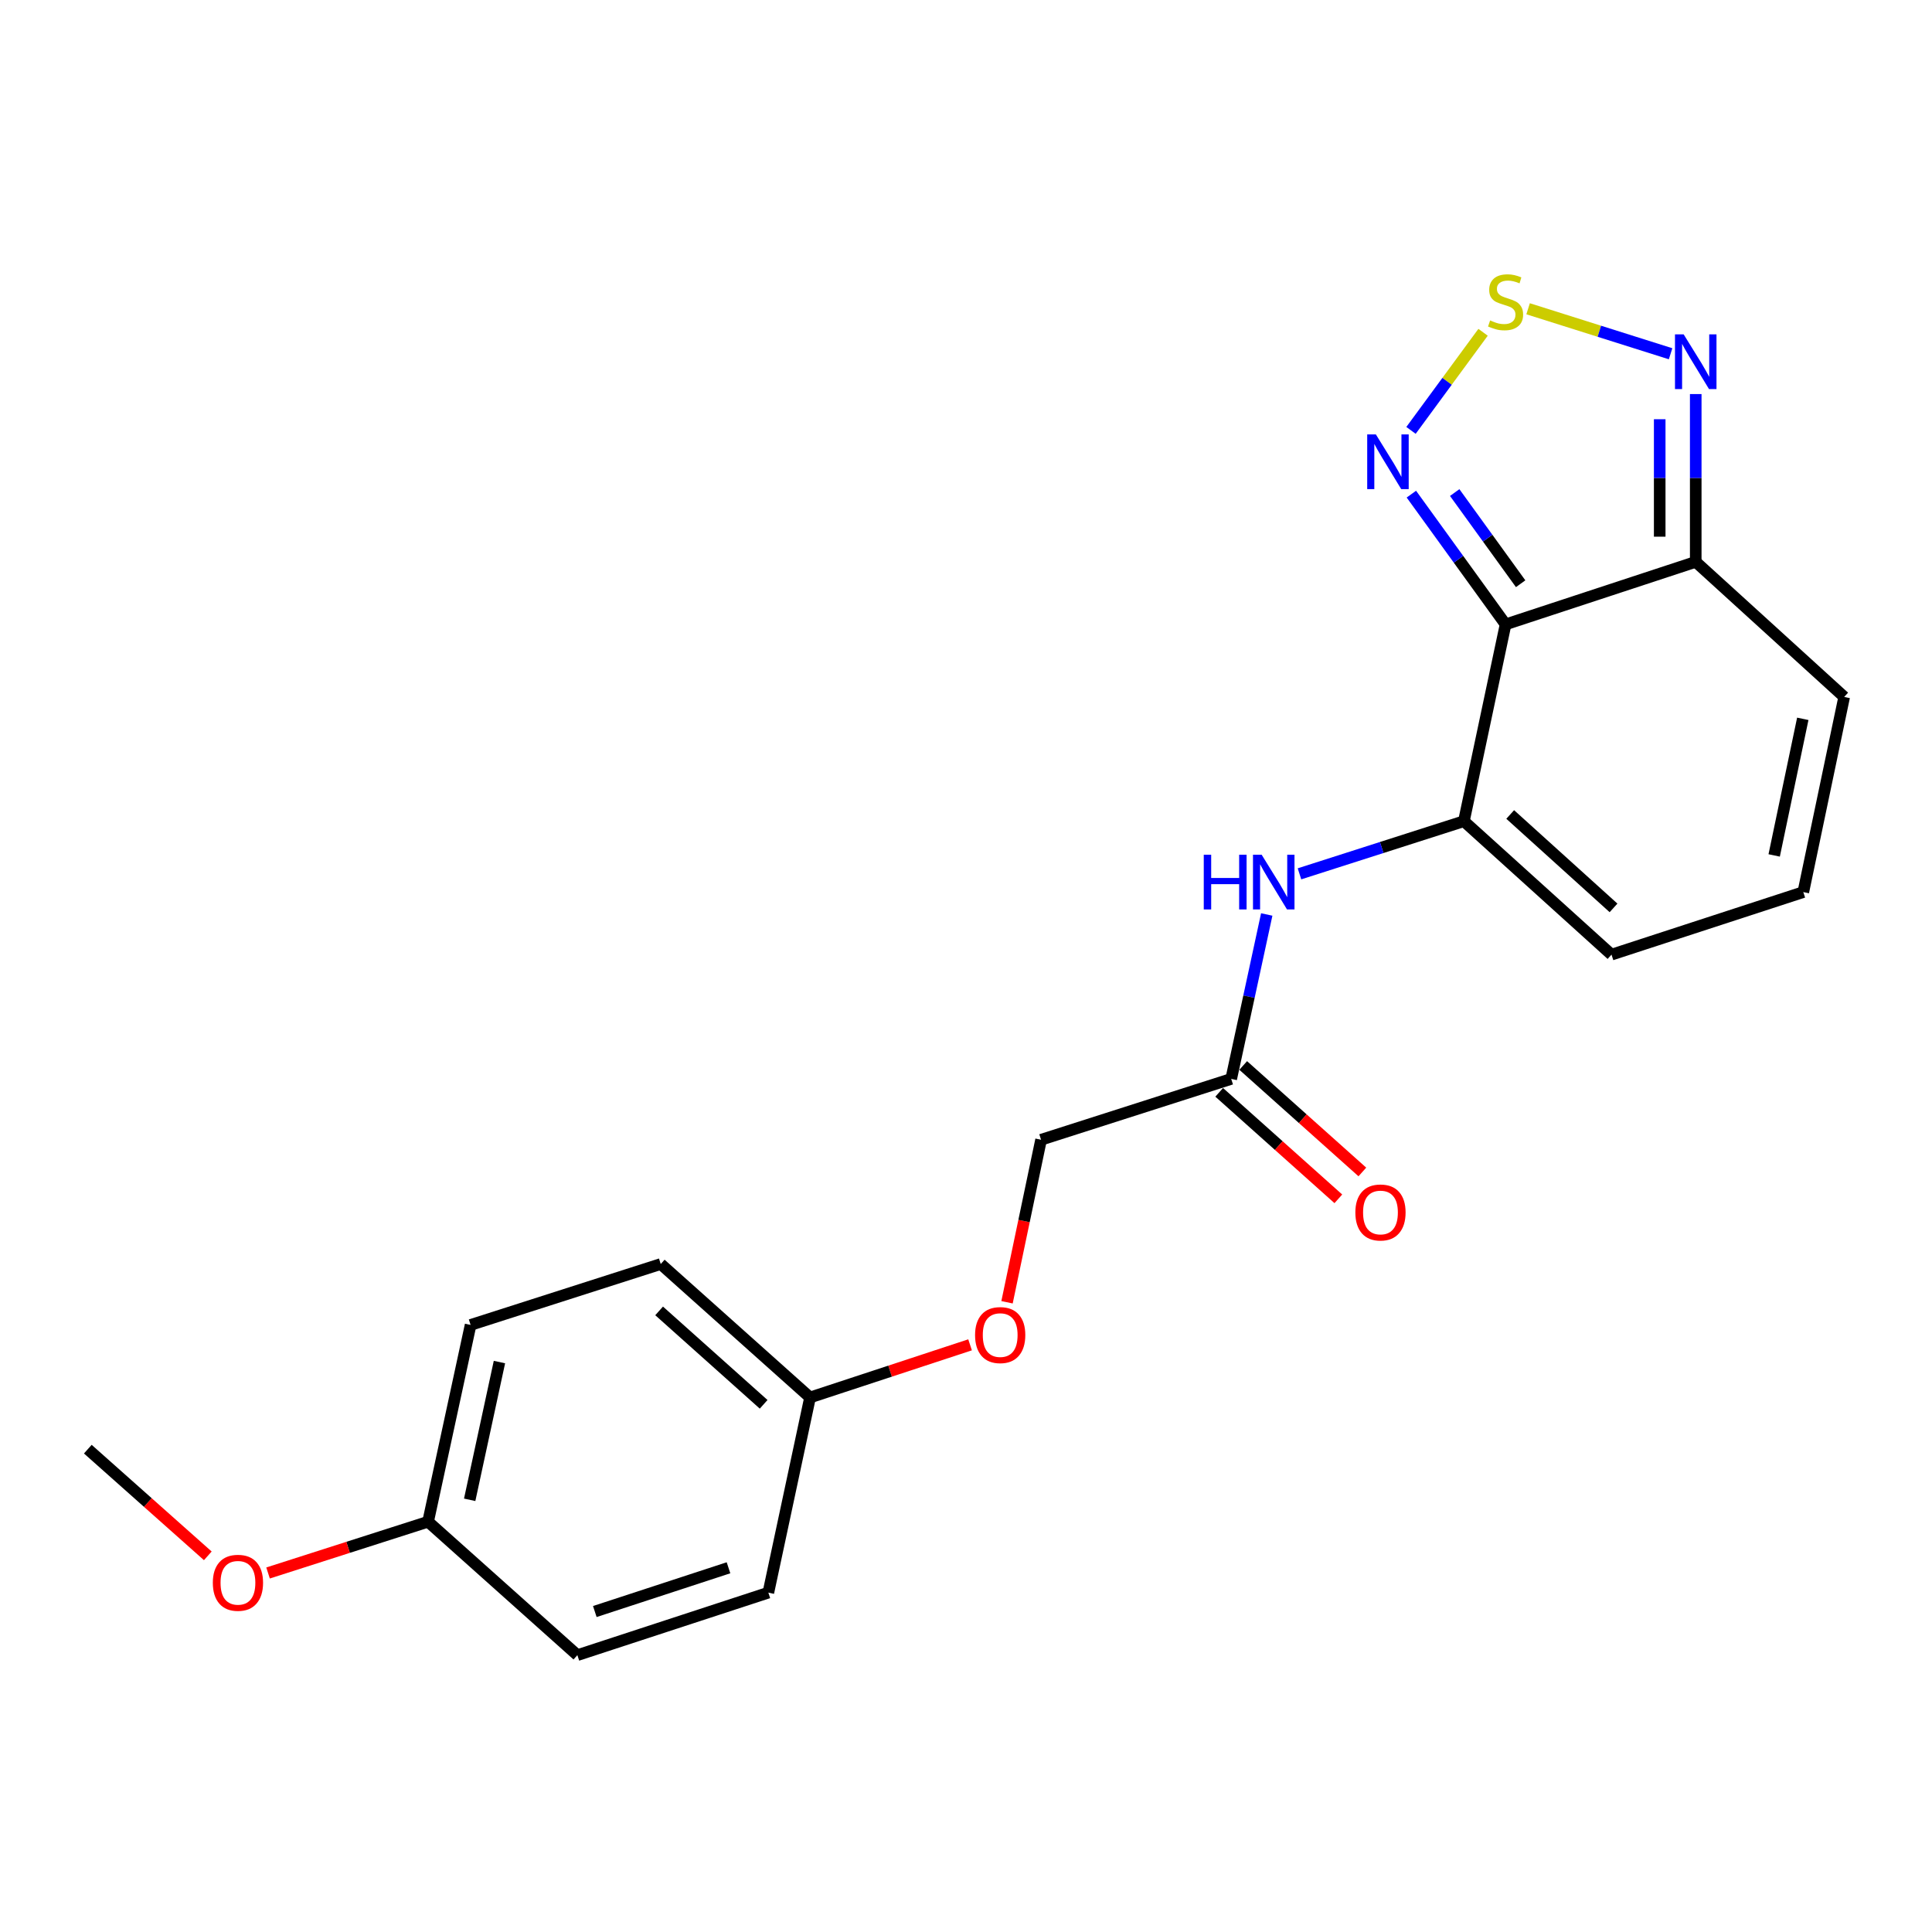 <?xml version='1.0' encoding='iso-8859-1'?>
<svg version='1.1' baseProfile='full'
              xmlns='http://www.w3.org/2000/svg'
                      xmlns:rdkit='http://www.rdkit.org/xml'
                      xmlns:xlink='http://www.w3.org/1999/xlink'
                  xml:space='preserve'
width='1000px' height='1000px' viewBox='0 0 1000 1000'>
<!-- END OF HEADER -->
<rect style='opacity:1.0;fill:#FFFFFF;stroke:none' width='1000' height='1000' x='0' y='0'> </rect>
<path class='bond-0' d='M 779.284,323.179 L 757.713,425.045' style='fill:none;fill-rule:evenodd;stroke:#000000;stroke-width:6px;stroke-linecap:butt;stroke-linejoin:miter;stroke-opacity:1' />
<path class='bond-2' d='M 779.284,323.179 L 754.904,289.472' style='fill:none;fill-rule:evenodd;stroke:#000000;stroke-width:6px;stroke-linecap:butt;stroke-linejoin:miter;stroke-opacity:1' />
<path class='bond-2' d='M 754.904,289.472 L 730.524,255.765' style='fill:none;fill-rule:evenodd;stroke:#0000FF;stroke-width:6px;stroke-linecap:butt;stroke-linejoin:miter;stroke-opacity:1' />
<path class='bond-2' d='M 787.081,302.137 L 770.015,278.542' style='fill:none;fill-rule:evenodd;stroke:#000000;stroke-width:6px;stroke-linecap:butt;stroke-linejoin:miter;stroke-opacity:1' />
<path class='bond-2' d='M 770.015,278.542 L 752.949,254.947' style='fill:none;fill-rule:evenodd;stroke:#0000FF;stroke-width:6px;stroke-linecap:butt;stroke-linejoin:miter;stroke-opacity:1' />
<path class='bond-3' d='M 779.284,323.179 L 877.71,290.812' style='fill:none;fill-rule:evenodd;stroke:#000000;stroke-width:6px;stroke-linecap:butt;stroke-linejoin:miter;stroke-opacity:1' />
<path class='bond-5' d='M 757.713,425.045 L 715.161,438.671' style='fill:none;fill-rule:evenodd;stroke:#000000;stroke-width:6px;stroke-linecap:butt;stroke-linejoin:miter;stroke-opacity:1' />
<path class='bond-5' d='M 715.161,438.671 L 672.609,452.296' style='fill:none;fill-rule:evenodd;stroke:#0000FF;stroke-width:6px;stroke-linecap:butt;stroke-linejoin:miter;stroke-opacity:1' />
<path class='bond-7' d='M 757.713,425.045 L 834.112,494.12' style='fill:none;fill-rule:evenodd;stroke:#000000;stroke-width:6px;stroke-linecap:butt;stroke-linejoin:miter;stroke-opacity:1' />
<path class='bond-7' d='M 781.68,421.573 L 835.16,469.925' style='fill:none;fill-rule:evenodd;stroke:#000000;stroke-width:6px;stroke-linecap:butt;stroke-linejoin:miter;stroke-opacity:1' />
<path class='bond-1' d='M 767.633,171.993 L 748.983,197.381' style='fill:none;fill-rule:evenodd;stroke:#CCCC00;stroke-width:6px;stroke-linecap:butt;stroke-linejoin:miter;stroke-opacity:1' />
<path class='bond-1' d='M 748.983,197.381 L 730.333,222.769' style='fill:none;fill-rule:evenodd;stroke:#0000FF;stroke-width:6px;stroke-linecap:butt;stroke-linejoin:miter;stroke-opacity:1' />
<path class='bond-21' d='M 790.944,159.815 L 827.82,171.46' style='fill:none;fill-rule:evenodd;stroke:#CCCC00;stroke-width:6px;stroke-linecap:butt;stroke-linejoin:miter;stroke-opacity:1' />
<path class='bond-21' d='M 827.82,171.46 L 864.696,183.105' style='fill:none;fill-rule:evenodd;stroke:#0000FF;stroke-width:6px;stroke-linecap:butt;stroke-linejoin:miter;stroke-opacity:1' />
<path class='bond-4' d='M 877.71,290.812 L 877.71,247.388' style='fill:none;fill-rule:evenodd;stroke:#000000;stroke-width:6px;stroke-linecap:butt;stroke-linejoin:miter;stroke-opacity:1' />
<path class='bond-4' d='M 877.71,247.388 L 877.71,203.965' style='fill:none;fill-rule:evenodd;stroke:#0000FF;stroke-width:6px;stroke-linecap:butt;stroke-linejoin:miter;stroke-opacity:1' />
<path class='bond-4' d='M 859.061,277.785 L 859.061,247.388' style='fill:none;fill-rule:evenodd;stroke:#000000;stroke-width:6px;stroke-linecap:butt;stroke-linejoin:miter;stroke-opacity:1' />
<path class='bond-4' d='M 859.061,247.388 L 859.061,216.992' style='fill:none;fill-rule:evenodd;stroke:#0000FF;stroke-width:6px;stroke-linecap:butt;stroke-linejoin:miter;stroke-opacity:1' />
<path class='bond-9' d='M 877.71,290.812 L 954.545,360.736' style='fill:none;fill-rule:evenodd;stroke:#000000;stroke-width:6px;stroke-linecap:butt;stroke-linejoin:miter;stroke-opacity:1' />
<path class='bond-6' d='M 655.662,473.328 L 646.466,515.884' style='fill:none;fill-rule:evenodd;stroke:#0000FF;stroke-width:6px;stroke-linecap:butt;stroke-linejoin:miter;stroke-opacity:1' />
<path class='bond-6' d='M 646.466,515.884 L 637.269,558.439' style='fill:none;fill-rule:evenodd;stroke:#000000;stroke-width:6px;stroke-linecap:butt;stroke-linejoin:miter;stroke-opacity:1' />
<path class='bond-10' d='M 631.055,565.392 L 661.89,592.951' style='fill:none;fill-rule:evenodd;stroke:#000000;stroke-width:6px;stroke-linecap:butt;stroke-linejoin:miter;stroke-opacity:1' />
<path class='bond-10' d='M 661.89,592.951 L 692.725,620.511' style='fill:none;fill-rule:evenodd;stroke:#FF0000;stroke-width:6px;stroke-linecap:butt;stroke-linejoin:miter;stroke-opacity:1' />
<path class='bond-10' d='M 643.483,551.487 L 674.318,579.047' style='fill:none;fill-rule:evenodd;stroke:#000000;stroke-width:6px;stroke-linecap:butt;stroke-linejoin:miter;stroke-opacity:1' />
<path class='bond-10' d='M 674.318,579.047 L 705.152,606.606' style='fill:none;fill-rule:evenodd;stroke:#FF0000;stroke-width:6px;stroke-linecap:butt;stroke-linejoin:miter;stroke-opacity:1' />
<path class='bond-12' d='M 637.269,558.439 L 538.853,589.936' style='fill:none;fill-rule:evenodd;stroke:#000000;stroke-width:6px;stroke-linecap:butt;stroke-linejoin:miter;stroke-opacity:1' />
<path class='bond-22' d='M 834.112,494.12 L 933.389,461.743' style='fill:none;fill-rule:evenodd;stroke:#000000;stroke-width:6px;stroke-linecap:butt;stroke-linejoin:miter;stroke-opacity:1' />
<path class='bond-8' d='M 933.389,461.743 L 954.545,360.736' style='fill:none;fill-rule:evenodd;stroke:#000000;stroke-width:6px;stroke-linecap:butt;stroke-linejoin:miter;stroke-opacity:1' />
<path class='bond-8' d='M 918.309,442.769 L 933.119,372.064' style='fill:none;fill-rule:evenodd;stroke:#000000;stroke-width:6px;stroke-linecap:butt;stroke-linejoin:miter;stroke-opacity:1' />
<path class='bond-11' d='M 521.236,674.053 L 530.044,631.994' style='fill:none;fill-rule:evenodd;stroke:#FF0000;stroke-width:6px;stroke-linecap:butt;stroke-linejoin:miter;stroke-opacity:1' />
<path class='bond-11' d='M 530.044,631.994 L 538.853,589.936' style='fill:none;fill-rule:evenodd;stroke:#000000;stroke-width:6px;stroke-linecap:butt;stroke-linejoin:miter;stroke-opacity:1' />
<path class='bond-13' d='M 502.106,696.082 L 460.693,709.706' style='fill:none;fill-rule:evenodd;stroke:#FF0000;stroke-width:6px;stroke-linecap:butt;stroke-linejoin:miter;stroke-opacity:1' />
<path class='bond-13' d='M 460.693,709.706 L 419.28,723.33' style='fill:none;fill-rule:evenodd;stroke:#000000;stroke-width:6px;stroke-linecap:butt;stroke-linejoin:miter;stroke-opacity:1' />
<path class='bond-15' d='M 419.28,723.33 L 397.698,824.347' style='fill:none;fill-rule:evenodd;stroke:#000000;stroke-width:6px;stroke-linecap:butt;stroke-linejoin:miter;stroke-opacity:1' />
<path class='bond-16' d='M 419.28,723.33 L 341.999,654.255' style='fill:none;fill-rule:evenodd;stroke:#000000;stroke-width:6px;stroke-linecap:butt;stroke-linejoin:miter;stroke-opacity:1' />
<path class='bond-16' d='M 395.259,726.874 L 341.163,678.521' style='fill:none;fill-rule:evenodd;stroke:#000000;stroke-width:6px;stroke-linecap:butt;stroke-linejoin:miter;stroke-opacity:1' />
<path class='bond-14' d='M 221.576,787.639 L 243.583,685.783' style='fill:none;fill-rule:evenodd;stroke:#000000;stroke-width:6px;stroke-linecap:butt;stroke-linejoin:miter;stroke-opacity:1' />
<path class='bond-14' d='M 243.106,776.299 L 258.51,705' style='fill:none;fill-rule:evenodd;stroke:#000000;stroke-width:6px;stroke-linecap:butt;stroke-linejoin:miter;stroke-opacity:1' />
<path class='bond-19' d='M 221.576,787.639 L 180.16,800.907' style='fill:none;fill-rule:evenodd;stroke:#000000;stroke-width:6px;stroke-linecap:butt;stroke-linejoin:miter;stroke-opacity:1' />
<path class='bond-19' d='M 180.16,800.907 L 138.744,814.175' style='fill:none;fill-rule:evenodd;stroke:#FF0000;stroke-width:6px;stroke-linecap:butt;stroke-linejoin:miter;stroke-opacity:1' />
<path class='bond-23' d='M 221.576,787.639 L 298.847,856.704' style='fill:none;fill-rule:evenodd;stroke:#000000;stroke-width:6px;stroke-linecap:butt;stroke-linejoin:miter;stroke-opacity:1' />
<path class='bond-17' d='M 397.698,824.347 L 298.847,856.704' style='fill:none;fill-rule:evenodd;stroke:#000000;stroke-width:6px;stroke-linecap:butt;stroke-linejoin:miter;stroke-opacity:1' />
<path class='bond-17' d='M 377.069,811.477 L 307.873,834.126' style='fill:none;fill-rule:evenodd;stroke:#000000;stroke-width:6px;stroke-linecap:butt;stroke-linejoin:miter;stroke-opacity:1' />
<path class='bond-18' d='M 341.999,654.255 L 243.583,685.783' style='fill:none;fill-rule:evenodd;stroke:#000000;stroke-width:6px;stroke-linecap:butt;stroke-linejoin:miter;stroke-opacity:1' />
<path class='bond-20' d='M 107.561,805.298 L 76.507,777.69' style='fill:none;fill-rule:evenodd;stroke:#FF0000;stroke-width:6px;stroke-linecap:butt;stroke-linejoin:miter;stroke-opacity:1' />
<path class='bond-20' d='M 76.507,777.69 L 45.455,750.082' style='fill:none;fill-rule:evenodd;stroke:#000000;stroke-width:6px;stroke-linecap:butt;stroke-linejoin:miter;stroke-opacity:1' />
<path  class='atom-2' d='M 771.284 165.853
Q 771.604 165.973, 772.924 166.533
Q 774.244 167.093, 775.684 167.453
Q 777.164 167.773, 778.604 167.773
Q 781.284 167.773, 782.844 166.493
Q 784.404 165.173, 784.404 162.893
Q 784.404 161.333, 783.604 160.373
Q 782.844 159.413, 781.644 158.893
Q 780.444 158.373, 778.444 157.773
Q 775.924 157.013, 774.404 156.293
Q 772.924 155.573, 771.844 154.053
Q 770.804 152.533, 770.804 149.973
Q 770.804 146.413, 773.204 144.213
Q 775.644 142.013, 780.444 142.013
Q 783.724 142.013, 787.444 143.573
L 786.524 146.653
Q 783.124 145.253, 780.564 145.253
Q 777.804 145.253, 776.284 146.413
Q 774.764 147.533, 774.804 149.493
Q 774.804 151.013, 775.564 151.933
Q 776.364 152.853, 777.484 153.373
Q 778.644 153.893, 780.564 154.493
Q 783.124 155.293, 784.644 156.093
Q 786.164 156.893, 787.244 158.533
Q 788.364 160.133, 788.364 162.893
Q 788.364 166.813, 785.724 168.933
Q 783.124 171.013, 778.764 171.013
Q 776.244 171.013, 774.324 170.453
Q 772.444 169.933, 770.204 169.013
L 771.284 165.853
' fill='#CCCC00'/>
<path  class='atom-3' d='M 712.144 224.848
L 721.424 239.848
Q 722.344 241.328, 723.824 244.008
Q 725.304 246.688, 725.384 246.848
L 725.384 224.848
L 729.144 224.848
L 729.144 253.168
L 725.264 253.168
L 715.304 236.768
Q 714.144 234.848, 712.904 232.648
Q 711.704 230.448, 711.344 229.768
L 711.344 253.168
L 707.664 253.168
L 707.664 224.848
L 712.144 224.848
' fill='#0000FF'/>
<path  class='atom-5' d='M 871.45 173.055
L 880.73 188.055
Q 881.65 189.535, 883.13 192.215
Q 884.61 194.895, 884.69 195.055
L 884.69 173.055
L 888.45 173.055
L 888.45 201.375
L 884.57 201.375
L 874.61 184.975
Q 873.45 183.055, 872.21 180.855
Q 871.01 178.655, 870.65 177.975
L 870.65 201.375
L 866.97 201.375
L 866.97 173.055
L 871.45 173.055
' fill='#0000FF'/>
<path  class='atom-6' d='M 623.066 442.402
L 626.906 442.402
L 626.906 454.442
L 641.386 454.442
L 641.386 442.402
L 645.226 442.402
L 645.226 470.722
L 641.386 470.722
L 641.386 457.642
L 626.906 457.642
L 626.906 470.722
L 623.066 470.722
L 623.066 442.402
' fill='#0000FF'/>
<path  class='atom-6' d='M 653.026 442.402
L 662.306 457.402
Q 663.226 458.882, 664.706 461.562
Q 666.186 464.242, 666.266 464.402
L 666.266 442.402
L 670.026 442.402
L 670.026 470.722
L 666.146 470.722
L 656.186 454.322
Q 655.026 452.402, 653.786 450.202
Q 652.586 448.002, 652.226 447.322
L 652.226 470.722
L 648.546 470.722
L 648.546 442.402
L 653.026 442.402
' fill='#0000FF'/>
<path  class='atom-11' d='M 701.529 627.574
Q 701.529 620.774, 704.889 616.974
Q 708.249 613.174, 714.529 613.174
Q 720.809 613.174, 724.169 616.974
Q 727.529 620.774, 727.529 627.574
Q 727.529 634.454, 724.129 638.374
Q 720.729 642.254, 714.529 642.254
Q 708.289 642.254, 704.889 638.374
Q 701.529 634.494, 701.529 627.574
M 714.529 639.054
Q 718.849 639.054, 721.169 636.174
Q 723.529 633.254, 723.529 627.574
Q 723.529 622.014, 721.169 619.214
Q 718.849 616.374, 714.529 616.374
Q 710.209 616.374, 707.849 619.174
Q 705.529 621.974, 705.529 627.574
Q 705.529 633.294, 707.849 636.174
Q 710.209 639.054, 714.529 639.054
' fill='#FF0000'/>
<path  class='atom-12' d='M 504.696 691.033
Q 504.696 684.233, 508.056 680.433
Q 511.416 676.633, 517.696 676.633
Q 523.976 676.633, 527.336 680.433
Q 530.696 684.233, 530.696 691.033
Q 530.696 697.913, 527.296 701.833
Q 523.896 705.713, 517.696 705.713
Q 511.456 705.713, 508.056 701.833
Q 504.696 697.953, 504.696 691.033
M 517.696 702.513
Q 522.016 702.513, 524.336 699.633
Q 526.696 696.713, 526.696 691.033
Q 526.696 685.473, 524.336 682.673
Q 522.016 679.833, 517.696 679.833
Q 513.376 679.833, 511.016 682.633
Q 508.696 685.433, 508.696 691.033
Q 508.696 696.753, 511.016 699.633
Q 513.376 702.513, 517.696 702.513
' fill='#FF0000'/>
<path  class='atom-20' d='M 110.16 819.247
Q 110.16 812.447, 113.52 808.647
Q 116.88 804.847, 123.16 804.847
Q 129.44 804.847, 132.8 808.647
Q 136.16 812.447, 136.16 819.247
Q 136.16 826.127, 132.76 830.047
Q 129.36 833.927, 123.16 833.927
Q 116.92 833.927, 113.52 830.047
Q 110.16 826.167, 110.16 819.247
M 123.16 830.727
Q 127.48 830.727, 129.8 827.847
Q 132.16 824.927, 132.16 819.247
Q 132.16 813.687, 129.8 810.887
Q 127.48 808.047, 123.16 808.047
Q 118.84 808.047, 116.48 810.847
Q 114.16 813.647, 114.16 819.247
Q 114.16 824.967, 116.48 827.847
Q 118.84 830.727, 123.16 830.727
' fill='#FF0000'/>
</svg>
